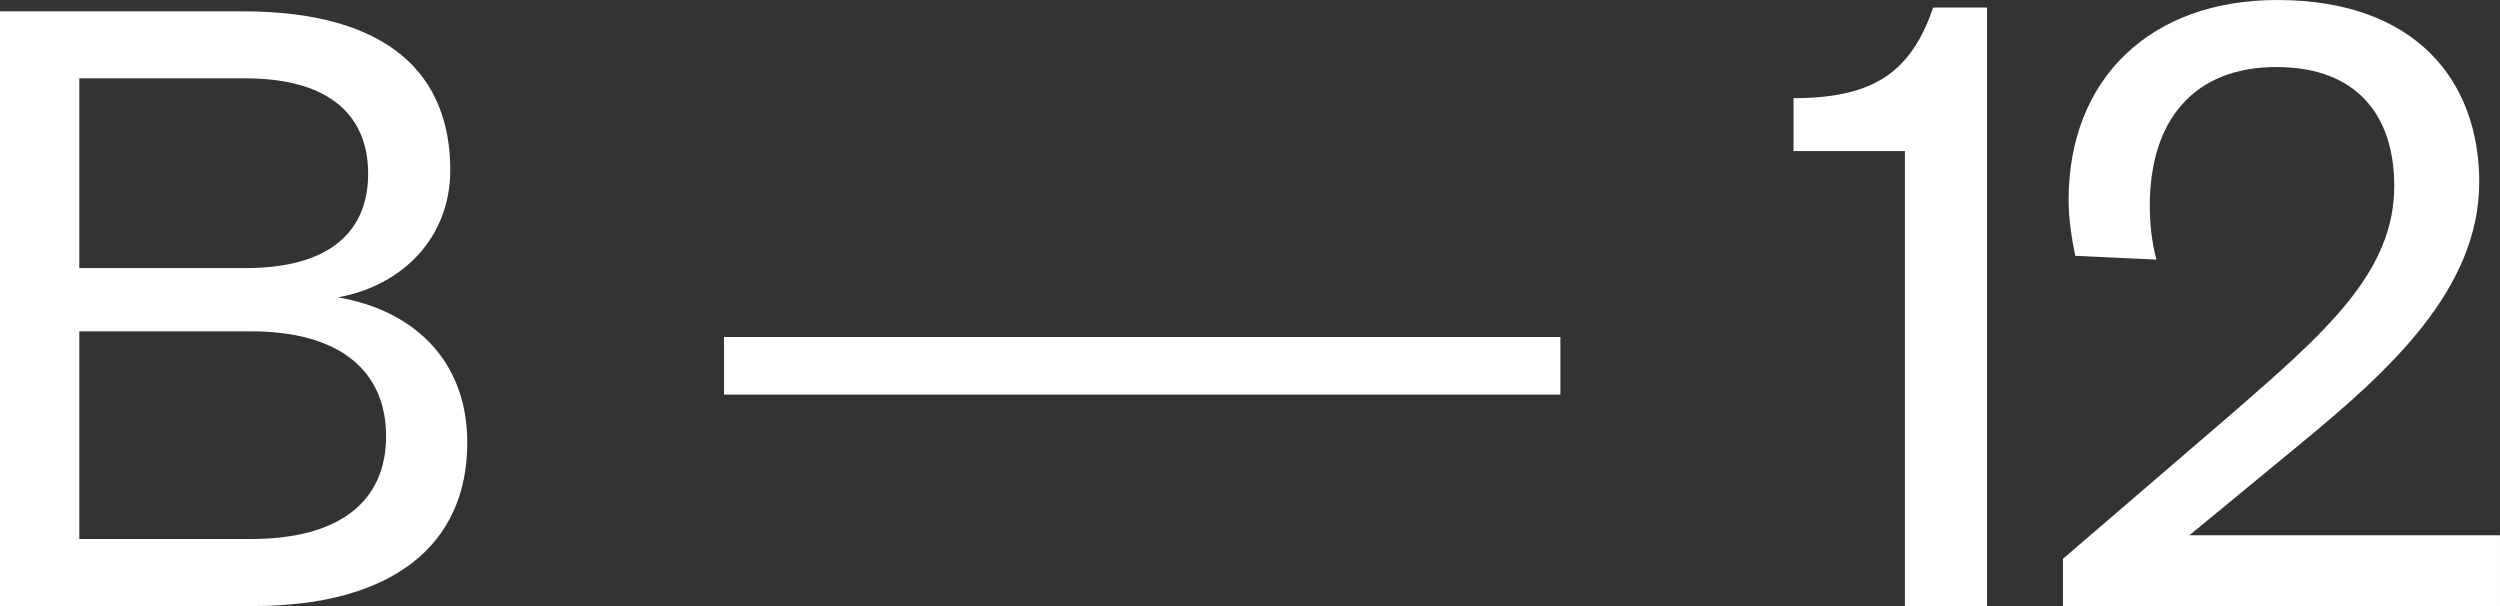 <?xml version="1.0" encoding="UTF-8"?> <svg xmlns="http://www.w3.org/2000/svg" xmlns:xlink="http://www.w3.org/1999/xlink" id="Ebene_1" data-name="Ebene 1" viewBox="0 0 264.84 64.2"><rect x="0" y="0" width="264.84" height="64.2" fill="#333333" stroke="none"/><defs><style> .cls-1 { fill: none; } .cls-2 { fill: #fff; } .cls-3 { clip-path: url(#clippath); } </style><clipPath id="clippath"><rect class="cls-1" width="264.84" height="64.2"></rect></clipPath></defs><g class="cls-3"><path class="cls-2" d="M231.94,56.7l11.9-9.8c9.1-7.5,18.8-16.2,18.8-27.6,0-10.7-6.7-19.3-21.4-19.3-13.4,0-22.1,8.3-22.1,21.2,0,1.9.3,3.9.7,5.9l8.6.4c-.5-1.9-.7-3.8-.7-5.7,0-9.2,4.8-14.7,13.4-14.7s12.5,5.2,12.5,12.6c0,9.2-7.4,15.6-17.3,24.2l-17.8,15.3v5h46.3v-7.5h-32.9ZM190,16h11.8v48.2h8.7V.8h-5.7c-2.3,6.6-6,9.6-14.8,9.6v5.6ZM76.7,41.8h88.6v-6.1h-88.6v6.1ZM8.4,8.3h17.6c9.1,0,13,4.1,13,10.1s-3.9,10-13,10H8.4V8.3ZM26.6,35.1c9.4,0,14.3,4.2,14.3,11.1s-4.9,10.9-14.3,10.9H8.4v-22h18.2ZM49.5,46.9c0-9-6-14.1-13.7-15.4,6.7-1.2,11.9-6.2,11.9-13.5,0-10-6.4-16.8-22-16.8H0v63h26.8c14.7,0,22.7-6.4,22.7-17.3"></path></g></svg> 